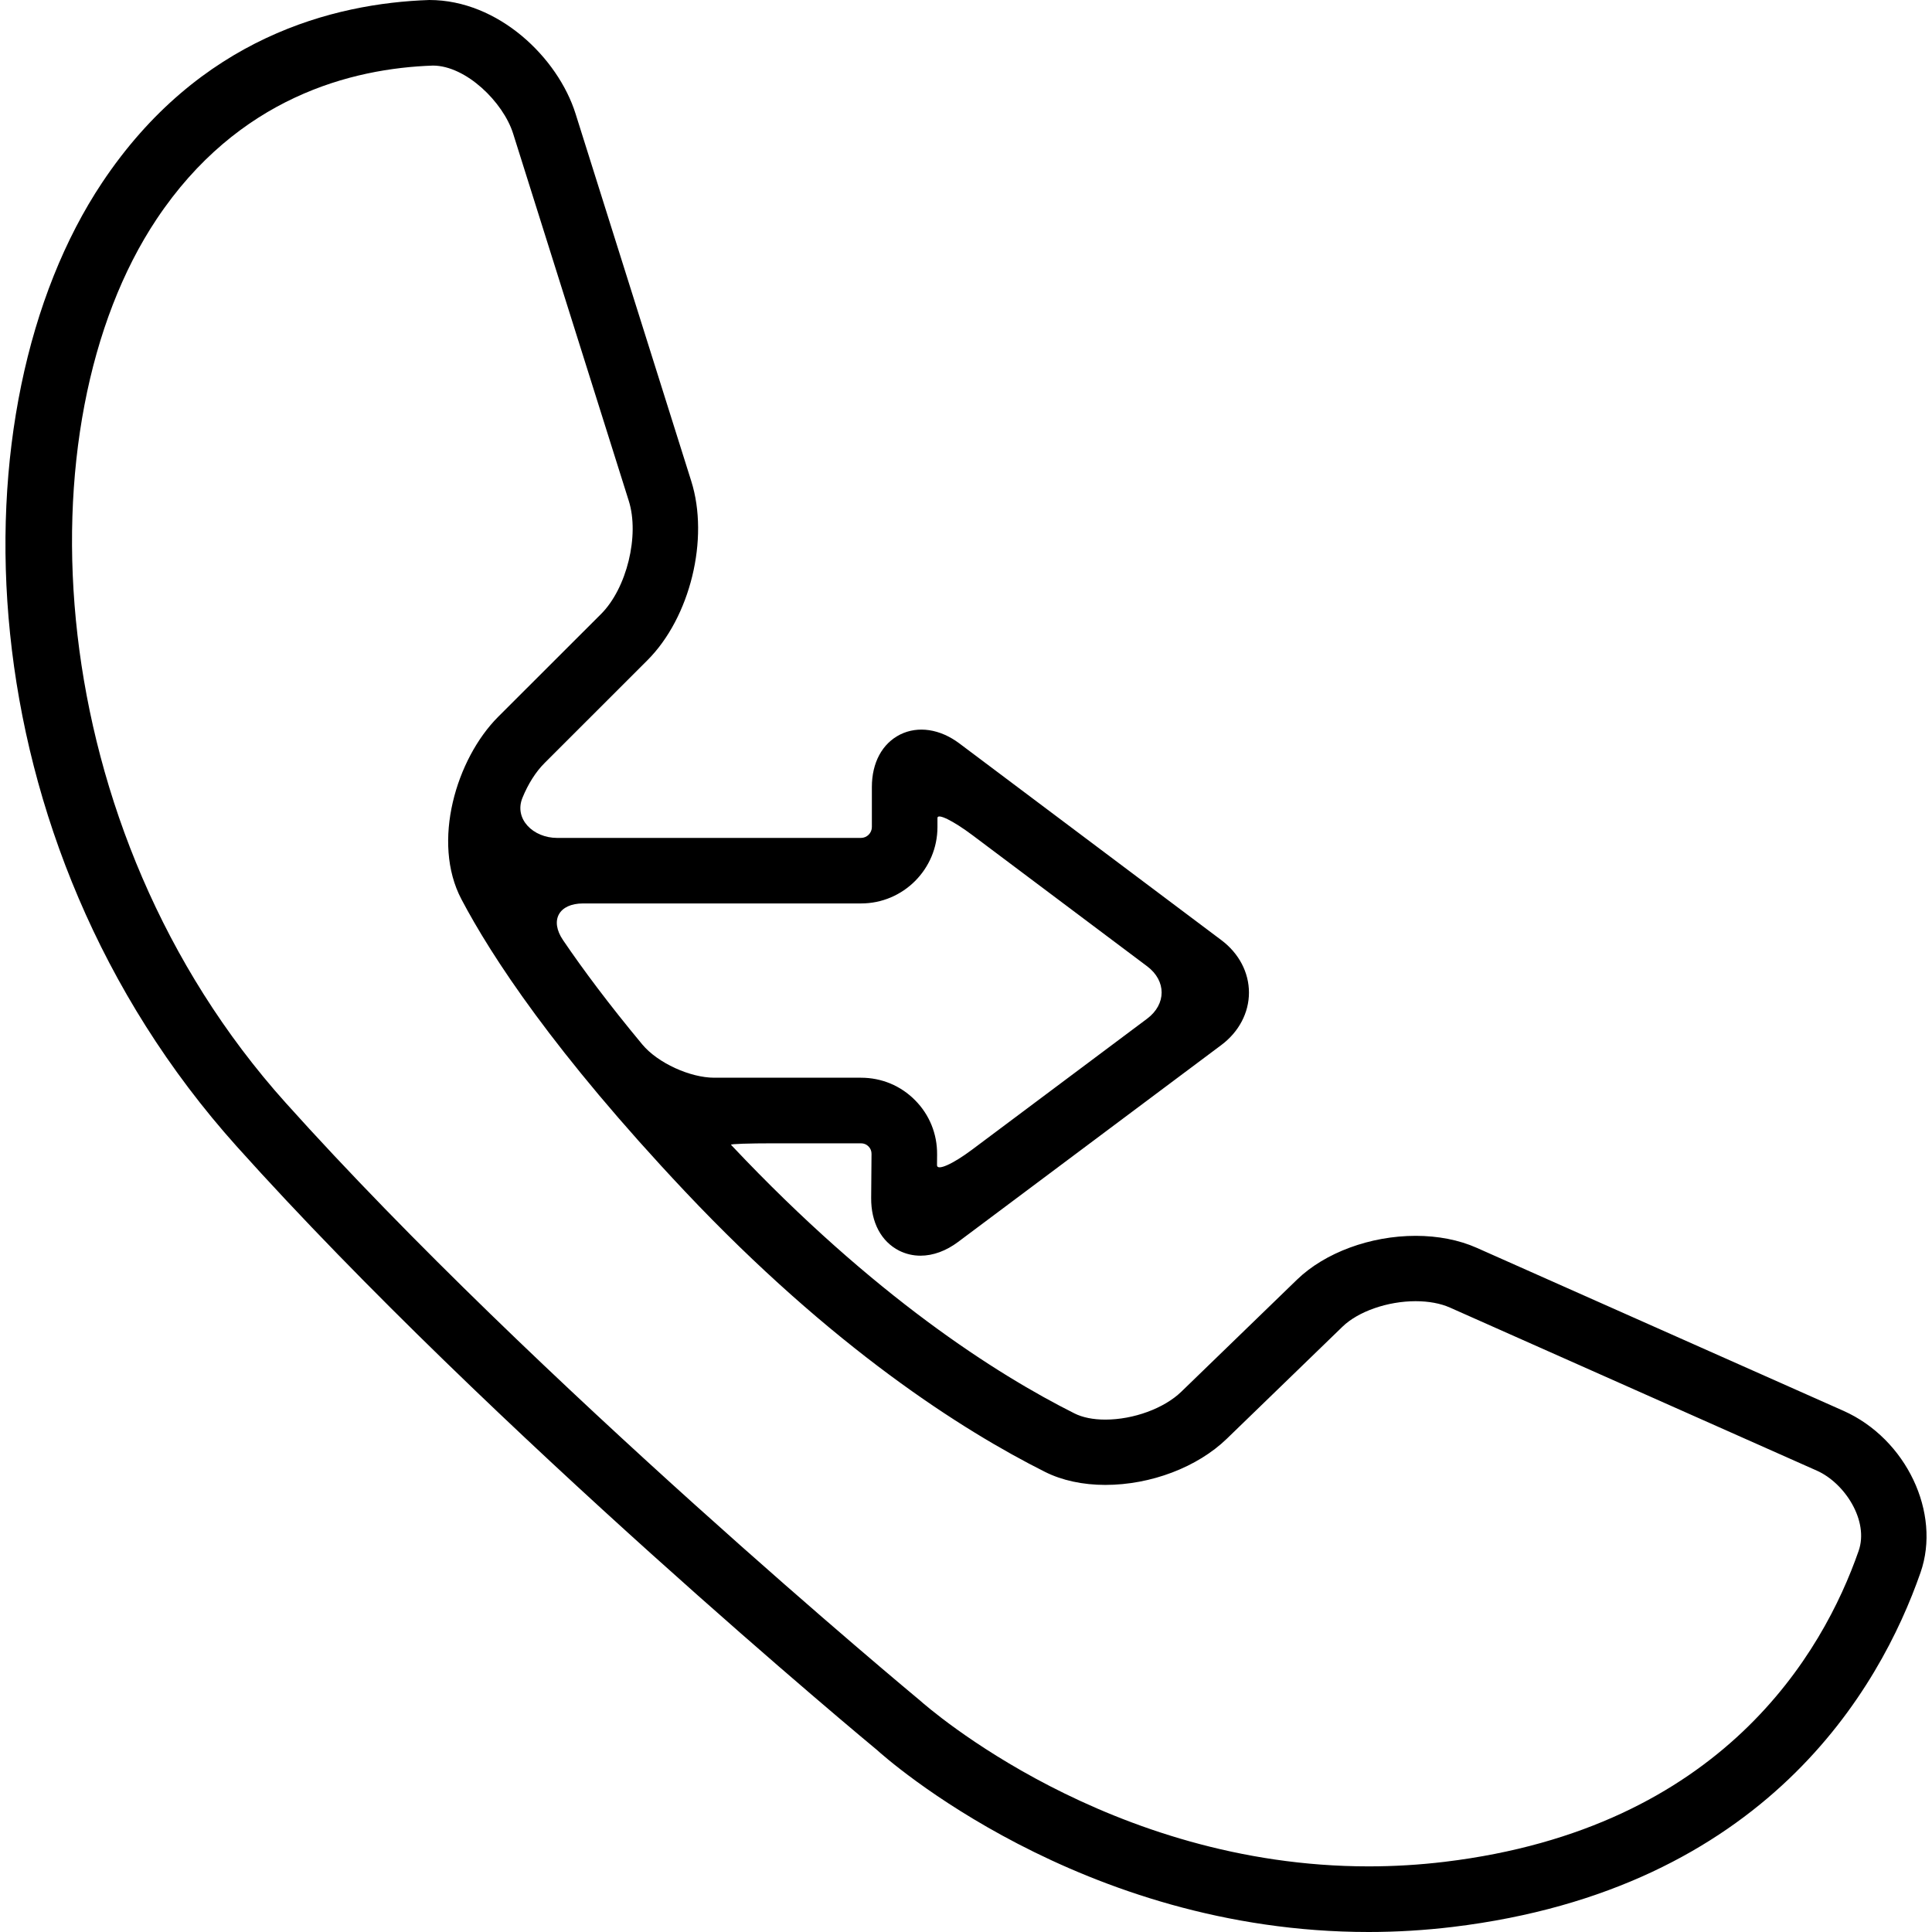 <?xml version="1.0" encoding="iso-8859-1"?>
<!-- Generator: Adobe Illustrator 16.0.0, SVG Export Plug-In . SVG Version: 6.00 Build 0)  -->
<!DOCTYPE svg PUBLIC "-//W3C//DTD SVG 1.1//EN" "http://www.w3.org/Graphics/SVG/1.1/DTD/svg11.dtd">
<svg version="1.1" id="Capa_1" xmlns="http://www.w3.org/2000/svg" xmlns:xlink="http://www.w3.org/1999/xlink" x="0px" y="0px"
	 width="422.854px" height="422.854px" viewBox="0 0 422.854 422.854" style="enable-background:new 0 0 422.854 422.854;"
	 xml:space="preserve">
<g>
	<g>
		<path d="M51.854,250.958c55.94,62.328,139.393,131.494,140.091,132.059c1.788,1.625,44.514,39.837,107.598,39.837
			c6.1,0,12.297-0.373,18.416-1.109c68.43-8.271,93.512-52.135,102.377-77.542c4.58-13.072-3.127-29.29-16.84-35.41l-80.314-35.696
			c-3.854-1.712-8.463-2.611-13.33-2.611c-9.926,0-19.891,3.682-25.992,9.602l-25.311,24.518
			c-3.768,3.644-10.453,6.101-16.639,6.101c-2.65,0-4.982-0.468-6.742-1.357c-17.088-8.568-43.94-25.675-74.875-58.475
			c-0.105-0.105-0.201-0.21-0.297-0.325c-0.163-0.182,3.988-0.315,9.266-0.315h19.183c0.631,0,1.205,0.229,1.645,0.679
			c0.44,0.44,0.669,1.014,0.66,1.654l-0.077,9.61c-0.048,5.346,2.19,9.553,6.12,11.552c1.463,0.727,3.031,1.1,4.676,1.1
			c2.754,0,5.604-1.042,8.243-3.021l57.604-43.089c3.834-2.869,6.043-7.058,6.043-11.466c0-4.418-2.189-8.596-6.033-11.484
			l-57.375-43.079c-4.208-3.146-9.008-3.873-12.928-1.932c-3.94,1.979-6.197,6.168-6.197,11.494v8.75
			c0,1.319-1.071,2.391-2.391,2.391h-66.479c-5.278,0-9.496-4.16-7.602-8.788c1.205-2.964,2.888-5.661,4.829-7.593l22.52-22.51
			c9.371-9.362,13.579-26.584,9.591-39.207l-25.322-80.411C122.12,12.651,109.125,0,93.968,0c-20.99,0.708-50.452,8.214-71.633,40
			C-10.407,89.17-8.437,183.791,51.854,250.958z M205.18,181.008c0,0,0-0.889,0-1.979c0-1.09,3.423,0.593,7.65,3.758l38.25,28.707
			c4.227,3.174,4.217,8.3-0.01,11.465l-38.346,28.688c-4.227,3.165-7.65,4.676-7.641,3.376l0.019-2.353
			c0.038-4.485-1.673-8.702-4.819-11.867c-3.146-3.185-7.344-4.925-11.829-4.925h-32.12c-5.279,0-12.383-3.223-15.759-7.286
			c-7.296-8.779-12.957-16.371-17.336-22.816c-2.974-4.37-0.909-8.042,4.379-8.042h60.836
			C197.673,197.743,205.18,190.236,205.18,181.008z M94.771,14.353c7.239,0.029,15.357,8.004,17.528,14.86l25.321,80.411
			c2.391,7.564-0.44,19.125-6.053,24.748l-22.52,22.5c-9.199,9.199-14.64,27.444-8.061,39.933
			c6.521,12.402,20.292,33.564,48.864,63.887c32.369,34.32,60.75,52.364,78.872,61.458c3.711,1.865,8.271,2.85,13.195,2.85
			c9.965,0,20.158-3.872,26.604-10.116l25.312-24.519c3.441-3.338,9.877-5.575,15.998-5.575c2.859,0,5.451,0.479,7.516,1.396
			l80.316,35.696c6.119,2.726,11.436,10.987,9.131,17.566c-7.764,22.262-29.854,60.703-90.547,68.037
			c-5.547,0.67-11.16,1.004-16.705,1.004c-56.889,0-96.477-34.788-98.208-36.327c-0.812-0.67-83.873-69.597-138.809-130.796
			C8.584,181.267,4.367,92.842,34.269,47.975C52.065,21.276,76.985,14.956,94.771,14.353z"/>
	</g>
</g>
<g>
</g>
<g>
</g>
<g>
</g>
<g>
</g>
<g>
</g>
<g>
</g>
<g>
</g>
<g>
</g>
<g>
</g>
<g>
</g>
<g>
</g>
<g>
</g>
<g>
</g>
<g>
</g>
<g>
</g>
</svg>
